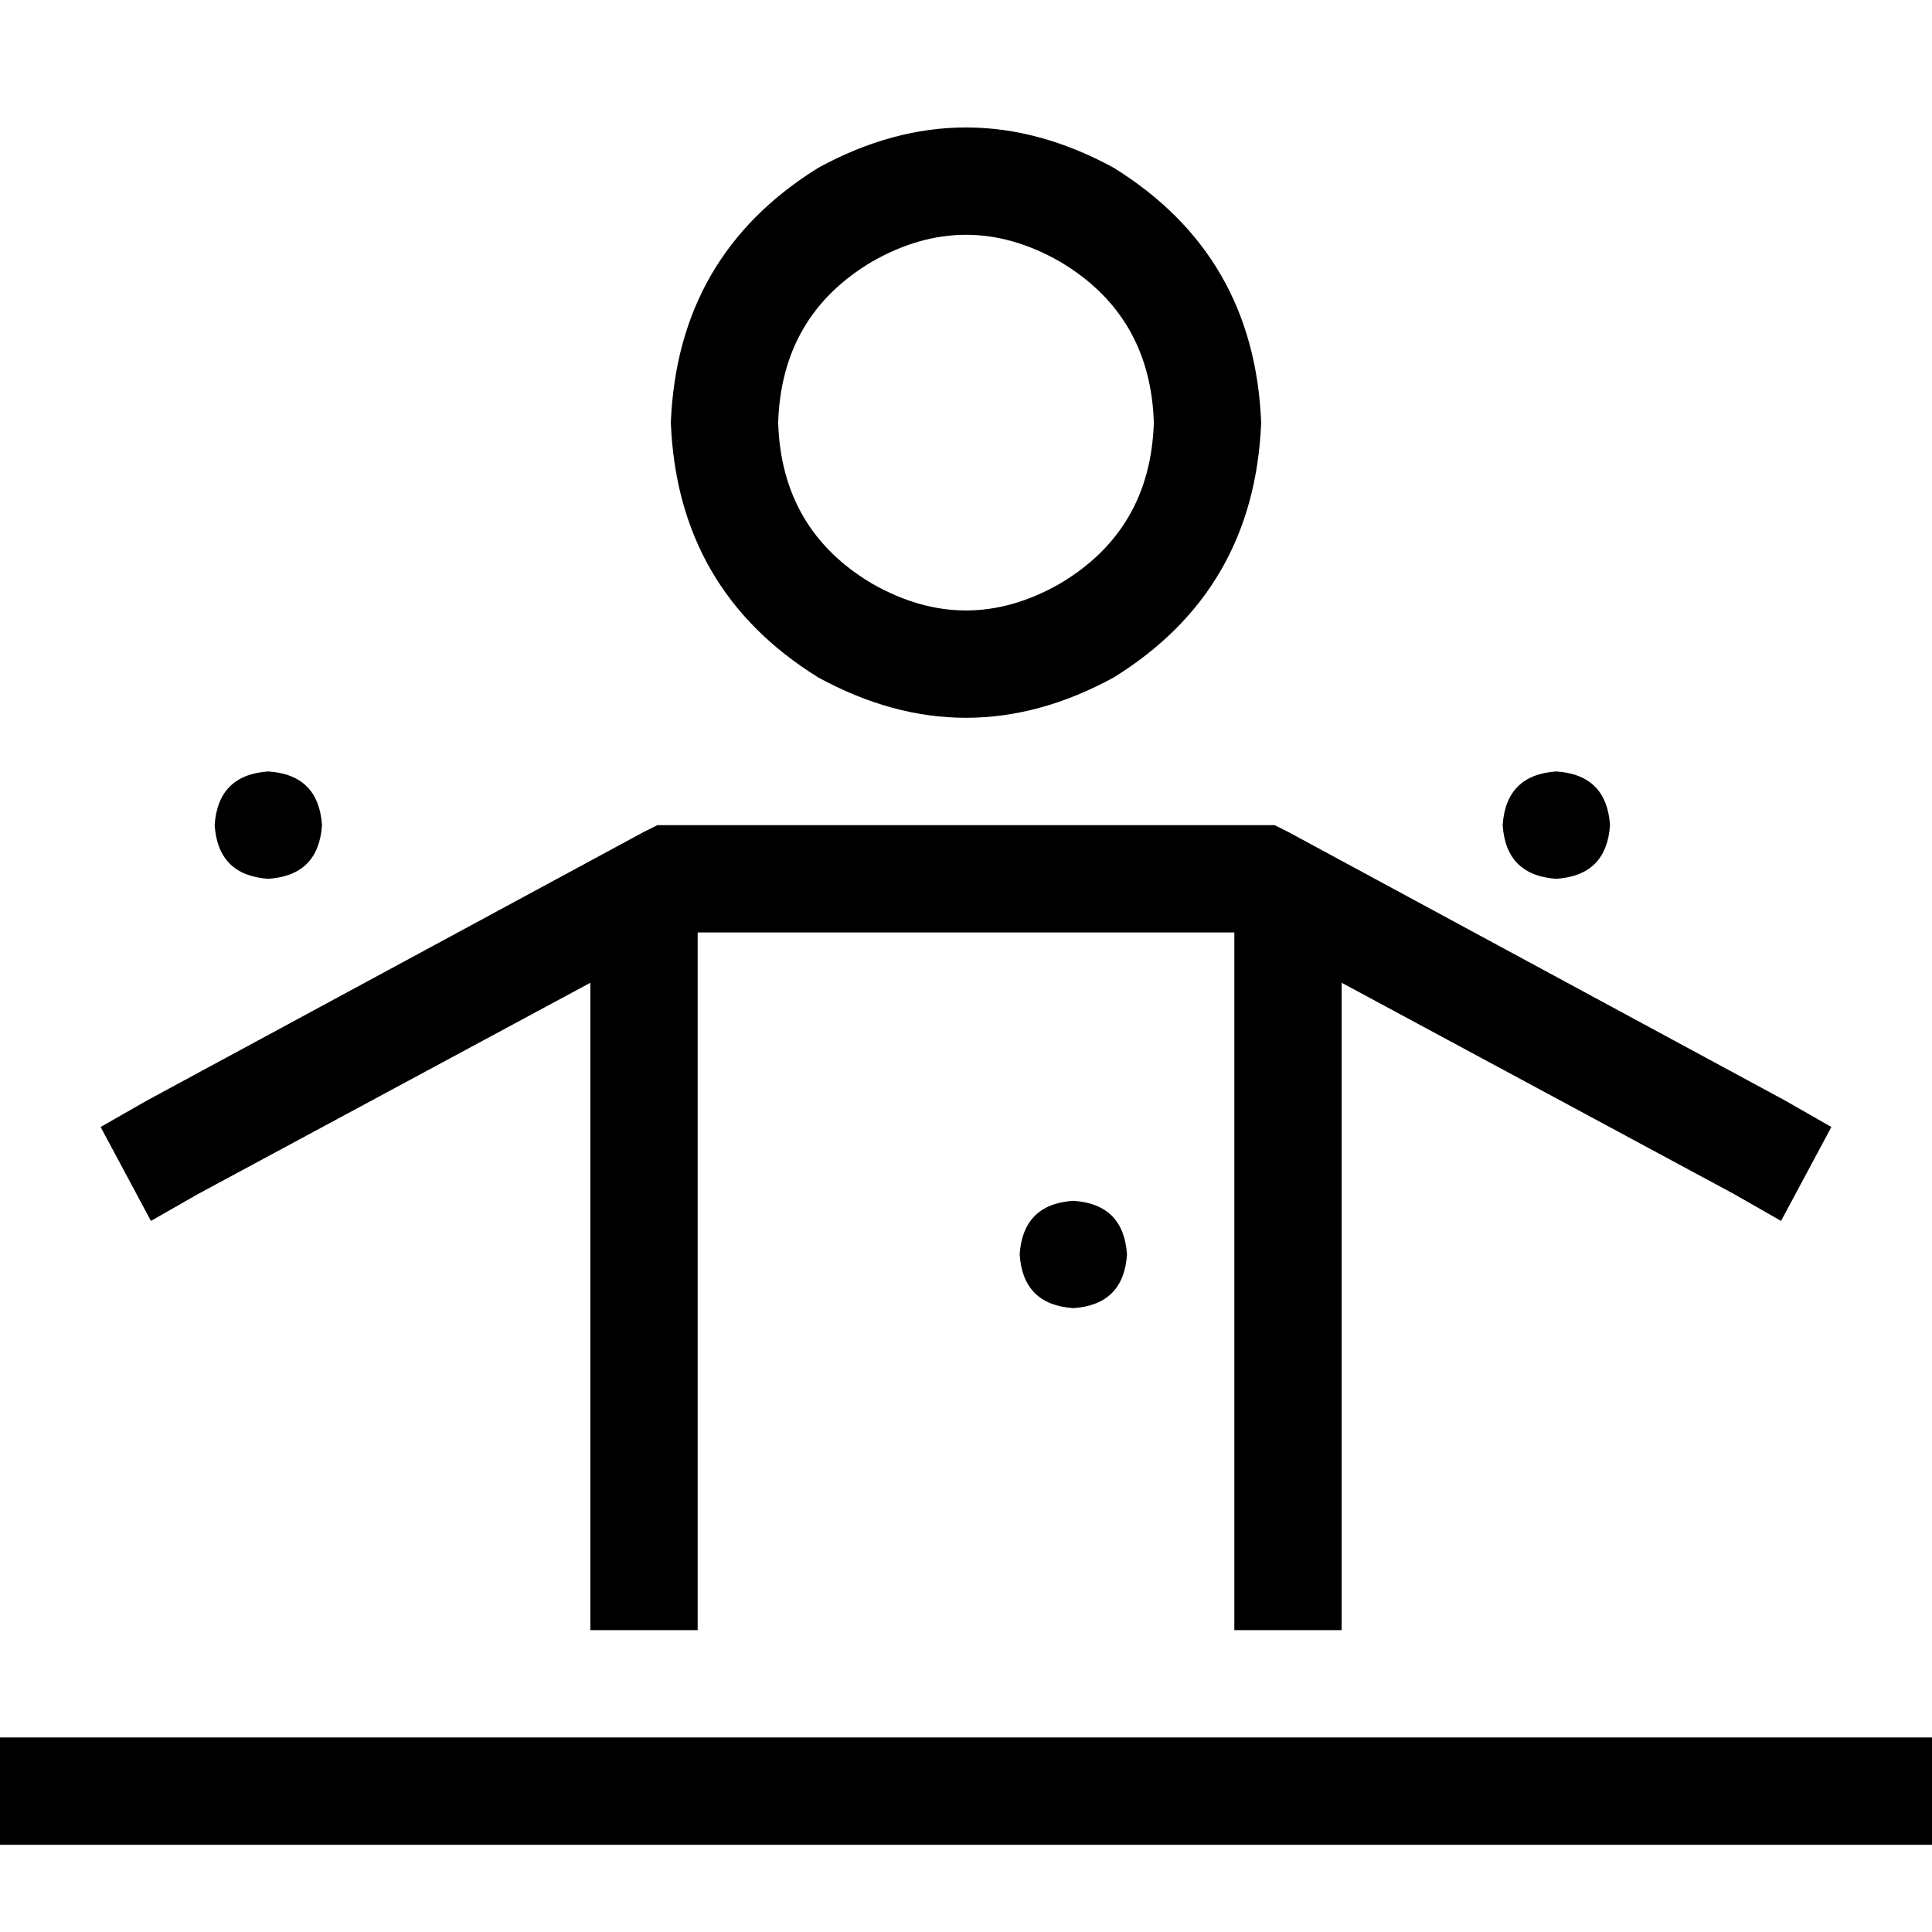 <svg xmlns="http://www.w3.org/2000/svg" viewBox="0 0 512 512">
  <path d="M 305.778 112 Q 304.889 83.556 280.889 69.333 Q 256 55.111 231.111 69.333 Q 207.111 83.556 206.222 112 Q 207.111 140.444 231.111 154.667 Q 256 168.889 280.889 154.667 Q 304.889 140.444 305.778 112 L 305.778 112 Z M 177.778 112 Q 179.556 67.556 216.889 44.444 Q 256 23.111 295.111 44.444 Q 332.444 67.556 334.222 112 Q 332.444 156.444 295.111 179.556 Q 256 200.889 216.889 179.556 Q 179.556 156.444 177.778 112 L 177.778 112 Z M 56.889 218.667 Q 57.778 205.333 71.111 204.444 Q 84.444 205.333 85.333 218.667 Q 84.444 232 71.111 232.889 Q 57.778 232 56.889 218.667 L 56.889 218.667 Z M 0 460.444 L 14.222 460.444 L 0 460.444 L 512 460.444 L 512 488.889 L 512 488.889 L 497.778 488.889 L 0 488.889 L 0 460.444 L 0 460.444 Z M 284.444 318.222 Q 297.778 319.111 298.667 332.444 Q 297.778 345.778 284.444 346.667 Q 271.111 345.778 270.222 332.444 Q 271.111 319.111 284.444 318.222 L 284.444 318.222 Z M 398.222 218.667 Q 399.111 205.333 412.444 204.444 Q 425.778 205.333 426.667 218.667 Q 425.778 232 412.444 232.889 Q 399.111 232 398.222 218.667 L 398.222 218.667 Z M 327.111 247.111 L 184.889 247.111 L 327.111 247.111 L 184.889 247.111 L 184.889 432 L 184.889 432 L 156.444 432 L 156.444 432 L 156.444 260.444 L 156.444 260.444 L 52.444 316.444 L 52.444 316.444 L 40 323.556 L 40 323.556 L 26.667 298.667 L 26.667 298.667 L 39.111 291.556 L 39.111 291.556 L 170.667 220.444 L 170.667 220.444 L 174.222 218.667 L 174.222 218.667 L 177.778 218.667 L 337.778 218.667 L 341.333 220.444 L 341.333 220.444 L 472.889 291.556 L 472.889 291.556 L 485.333 298.667 L 485.333 298.667 L 472 323.556 L 472 323.556 L 459.556 316.444 L 459.556 316.444 L 355.556 260.444 L 355.556 260.444 L 355.556 432 L 355.556 432 L 327.111 432 L 327.111 432 L 327.111 247.111 L 327.111 247.111 Z" />
</svg>